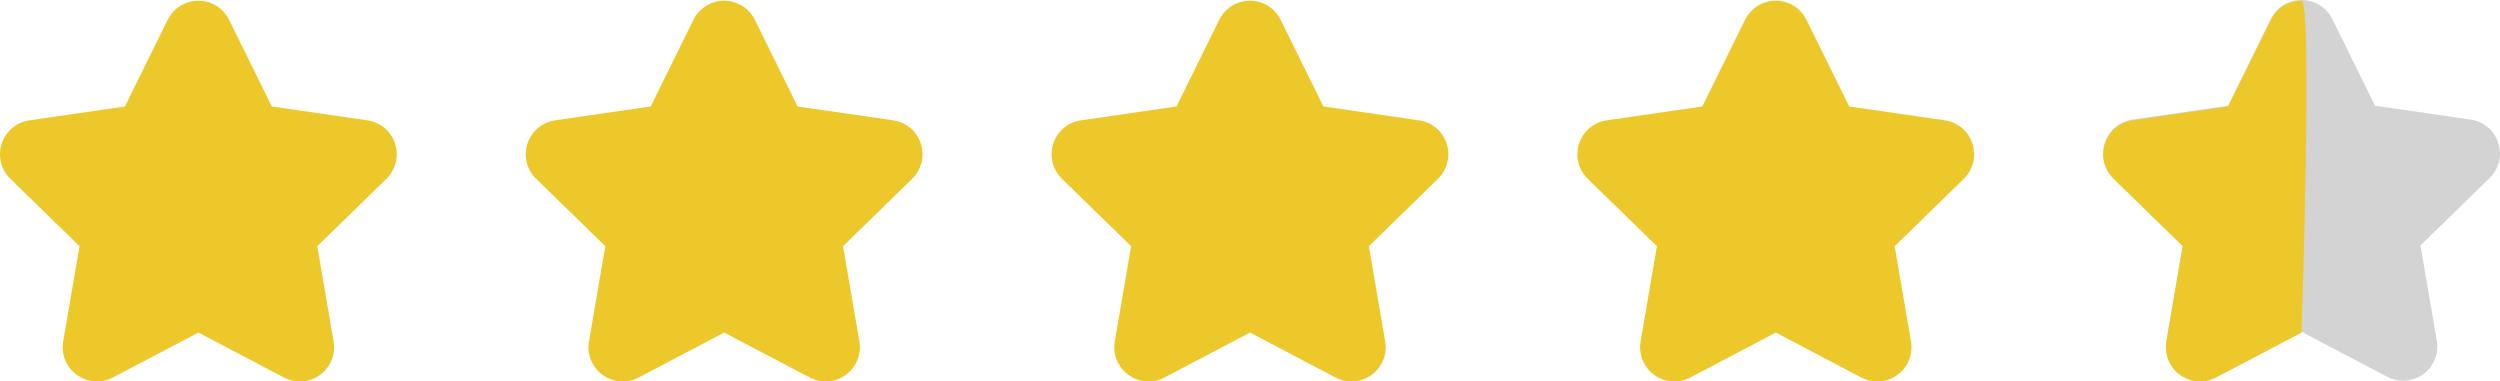<?xml version="1.0" encoding="UTF-8"?> <svg xmlns="http://www.w3.org/2000/svg" id="Layer_1" viewBox="0 0 1560.61 238.14"><defs><style>.cls-1{fill:#edc82b;}.cls-1,.cls-2{stroke-width:0px;}.cls-2{fill:#d3d3d3;}</style></defs><path class="cls-1" d="m241.23,111.6l-43.17,42.09,10.19,59.43c1.38,8.08-1.88,16.09-8.51,20.91-3.75,2.72-8.13,4.1-12.55,4.1-3.4,0-6.81-.82-9.97-2.48l-53.37-28.06-53.37,28.06c-7.25,3.81-15.88,3.19-22.52-1.63-6.63-4.82-9.89-12.83-8.51-20.91l10.19-59.43L6.47,111.6c-5.87-5.72-7.94-14.12-5.41-21.92,2.53-7.8,9.15-13.37,17.26-14.55l59.67-8.67,26.68-54.07c3.63-7.35,10.98-11.92,19.17-11.92s15.55,4.57,19.17,11.92l26.69,54.07,59.67,8.67c8.11,1.18,14.72,6.75,17.26,14.55,2.53,7.8.46,16.19-5.41,21.92Z"></path><path class="cls-1" d="m569.45,111.6l-43.17,42.09,10.19,59.43c1.38,8.08-1.88,16.09-8.51,20.91-3.75,2.72-8.13,4.1-12.55,4.1-3.4,0-6.81-.82-9.97-2.48l-53.37-28.06-53.37,28.06c-7.25,3.81-15.88,3.19-22.52-1.63-6.63-4.82-9.89-12.83-8.51-20.91l10.19-59.43-43.18-42.09c-5.87-5.72-7.94-14.12-5.41-21.92,2.53-7.8,9.15-13.37,17.26-14.55l59.67-8.67,26.68-54.07c3.63-7.35,10.98-11.92,19.17-11.92s15.55,4.57,19.17,11.92l26.69,54.07,59.67,8.67c8.11,1.18,14.72,6.75,17.26,14.55,2.53,7.8.46,16.19-5.41,21.92Z"></path><path class="cls-1" d="m897.68,111.6l-43.17,42.09,10.19,59.43c1.38,8.08-1.88,16.09-8.51,20.91-3.75,2.72-8.13,4.1-12.55,4.1-3.4,0-6.81-.82-9.97-2.48l-53.37-28.06-53.37,28.06c-7.25,3.81-15.88,3.19-22.52-1.63-6.63-4.82-9.89-12.83-8.51-20.91l10.19-59.43-43.18-42.09c-5.87-5.72-7.94-14.12-5.41-21.92,2.53-7.8,9.15-13.37,17.26-14.55l59.67-8.67,26.68-54.07c3.63-7.35,10.98-11.92,19.17-11.92s15.55,4.57,19.17,11.92l26.69,54.07,59.67,8.67c8.11,1.18,14.72,6.75,17.26,14.55,2.53,7.8.46,16.19-5.41,21.92Z"></path><path class="cls-1" d="m1225.91,111.6l-43.17,42.09,10.19,59.43c1.38,8.08-1.88,16.09-8.51,20.91-3.75,2.72-8.13,4.1-12.55,4.1-3.4,0-6.81-.82-9.97-2.48l-53.37-28.06-53.37,28.06c-7.25,3.81-15.88,3.19-22.52-1.63-6.63-4.82-9.89-12.83-8.51-20.91l10.19-59.43-43.18-42.09c-5.87-5.72-7.94-14.12-5.41-21.92,2.53-7.8,9.15-13.37,17.26-14.55l59.67-8.67,26.68-54.07c3.63-7.35,10.98-11.92,19.17-11.92s15.55,4.57,19.17,11.92l26.69,54.07,59.67,8.67c8.11,1.18,14.72,6.75,17.26,14.55,2.53,7.8.46,16.19-5.41,21.92Z"></path><path class="cls-2" d="m1554.14,111.13l-43.17,42.09,10.19,59.43c1.38,8.08-1.88,16.09-8.51,20.91-3.75,2.72-8.13,4.1-12.55,4.1-3.4,0-6.81-.82-9.97-2.48l-53.37-28.06-53.37,28.06c-7.25,3.81-15.88,3.19-22.52-1.63-6.63-4.82-9.89-12.83-8.51-20.91l10.19-59.43-43.18-42.09c-5.87-5.72-7.94-14.12-5.41-21.92,2.53-7.8,9.15-13.37,17.26-14.55l59.67-8.67,26.68-54.07c3.63-7.35,10.98-11.92,19.17-11.92s15.55,4.57,19.17,11.92l26.69,54.07,59.67,8.67c8.11,1.18,14.72,6.75,17.26,14.55,2.53,7.8.46,16.19-5.41,21.92Z"></path><path class="cls-1" d="m1436.76,207.6l-53.37,28.06c-7.25,3.81-15.88,3.19-22.52-1.63-6.63-4.82-9.89-12.83-8.51-20.91l10.19-59.43-43.18-42.09c-5.87-5.72-7.94-14.12-5.41-21.92,2.53-7.8,9.15-13.37,17.26-14.55l59.67-8.67,26.68-54.07c3.63-7.35,10.98-11.92,19.17-11.92,6.86,0,0,207.12,0,207.12Z"></path></svg> 
